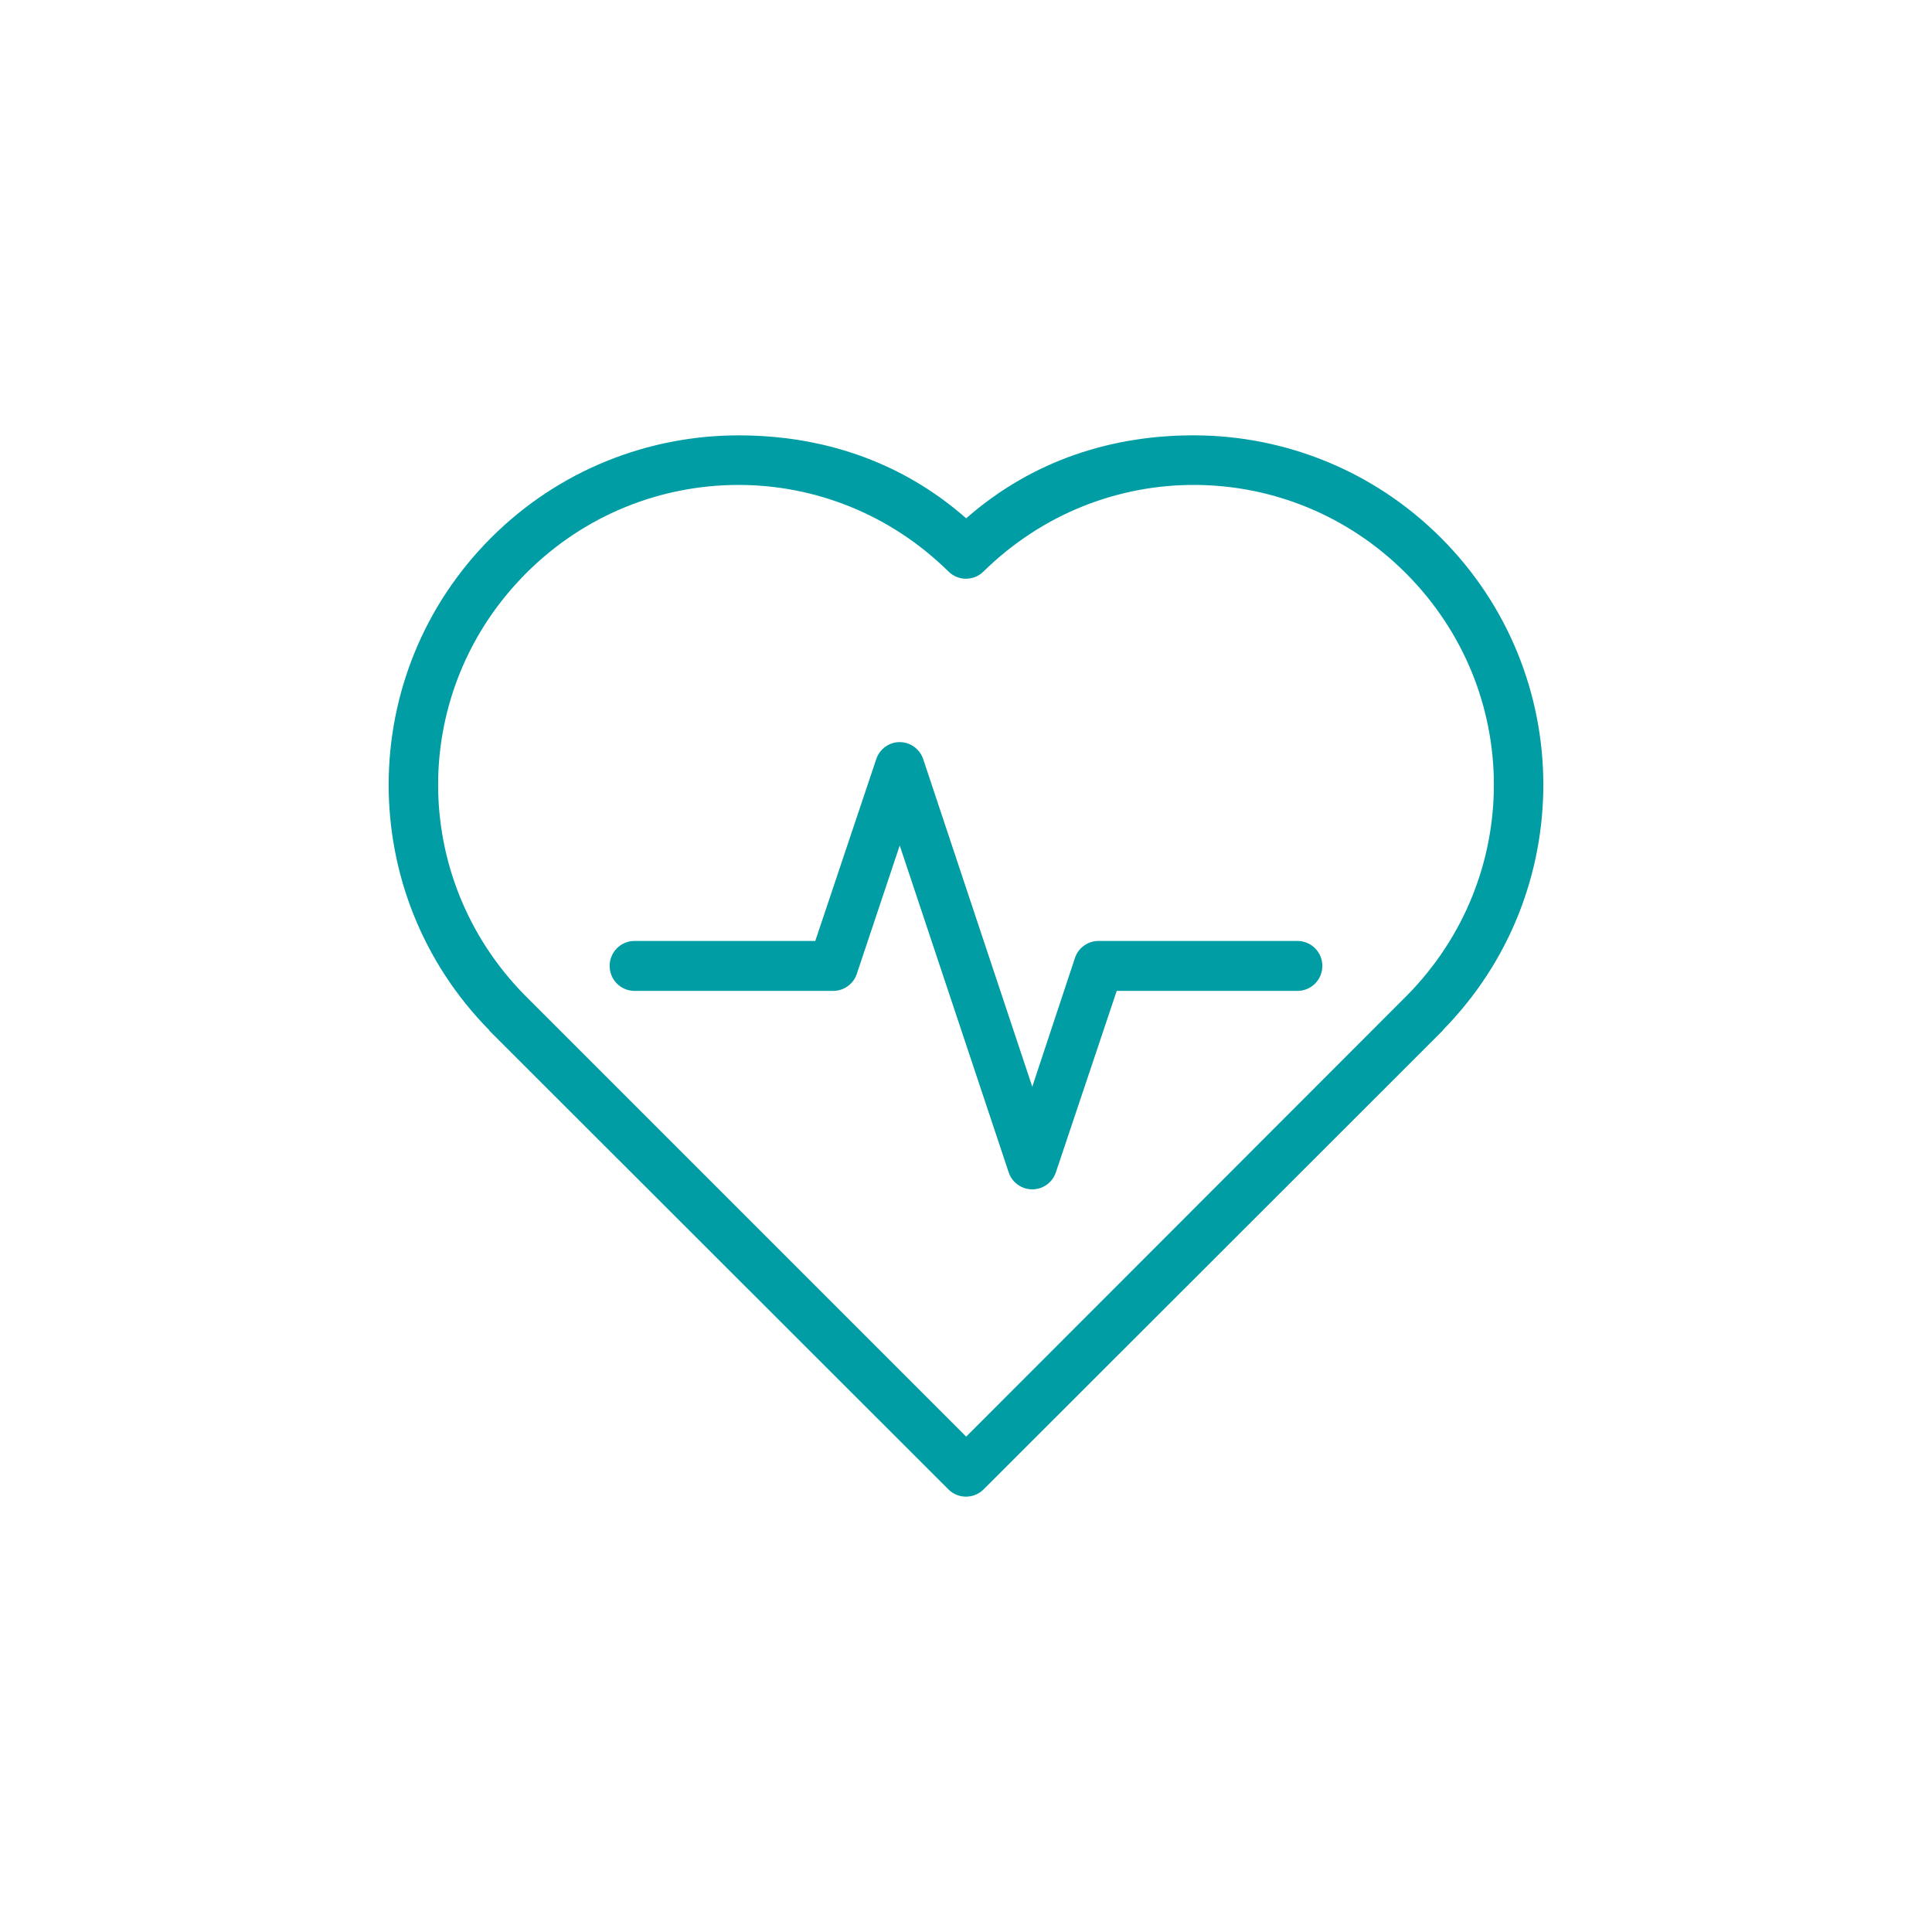 <svg width="512" height="512" viewBox="0 0 512 512" fill="none" xmlns="http://www.w3.org/2000/svg">
<g clip-path="url(#clip0_8_255)">
<path d="M195.72 115.375C172.041 115.375 148.244 124.417 130.137 142.523C94.104 178.557 93.968 236.757 129.651 273.008V273.107L251.378 394.737C253.943 397.26 258.057 397.26 260.622 394.737L382.349 273.107C382.349 273.075 382.349 273.042 382.349 273.008C418.031 236.757 417.896 178.557 381.862 142.523C363.973 124.634 340.548 115.581 317.155 115.375C295.108 115.181 273.718 121.852 256.048 137.359C238.601 122.008 217.525 115.375 195.72 115.375ZM195.72 128.512C215.828 128.512 235.832 136.173 251.378 151.476C253.943 153.999 258.057 153.999 260.622 151.476C276.352 135.993 296.707 128.333 317.059 128.512C337.124 128.691 357.105 136.447 372.522 151.864C403.577 182.919 403.659 232.526 372.912 263.764L256.049 380.724L139.09 263.764C108.341 232.526 108.424 182.919 139.478 151.864C155.082 136.262 175.407 128.512 195.72 128.512Z" fill="#009DA4"/>
<path d="M237.561 196.721C235.069 197.07 232.992 198.806 232.209 201.197L216.057 249.363H168.086C164.464 249.402 161.552 252.357 161.567 255.98C161.552 259.602 164.464 262.557 168.086 262.596H220.824C223.644 262.59 226.147 260.791 227.052 258.12L238.436 224.064L267.336 310.762C268.529 314.201 272.284 316.022 275.723 314.829C277.63 314.168 279.129 312.669 279.79 310.762L295.943 262.596H343.913C347.536 262.557 350.447 259.602 350.433 255.98C350.447 252.357 347.535 249.402 343.913 249.363H291.175C288.293 249.341 285.732 251.193 284.85 253.937L273.563 287.993L244.664 201.197C243.676 198.195 240.696 196.318 237.561 196.721Z" fill="#009DA4"/>
</g>
<defs>
<clipPath id="clip0_8_255">
<rect width="306" height="306" fill="white" transform="translate(103 103)"/>
</clipPath>
</defs>
</svg>
